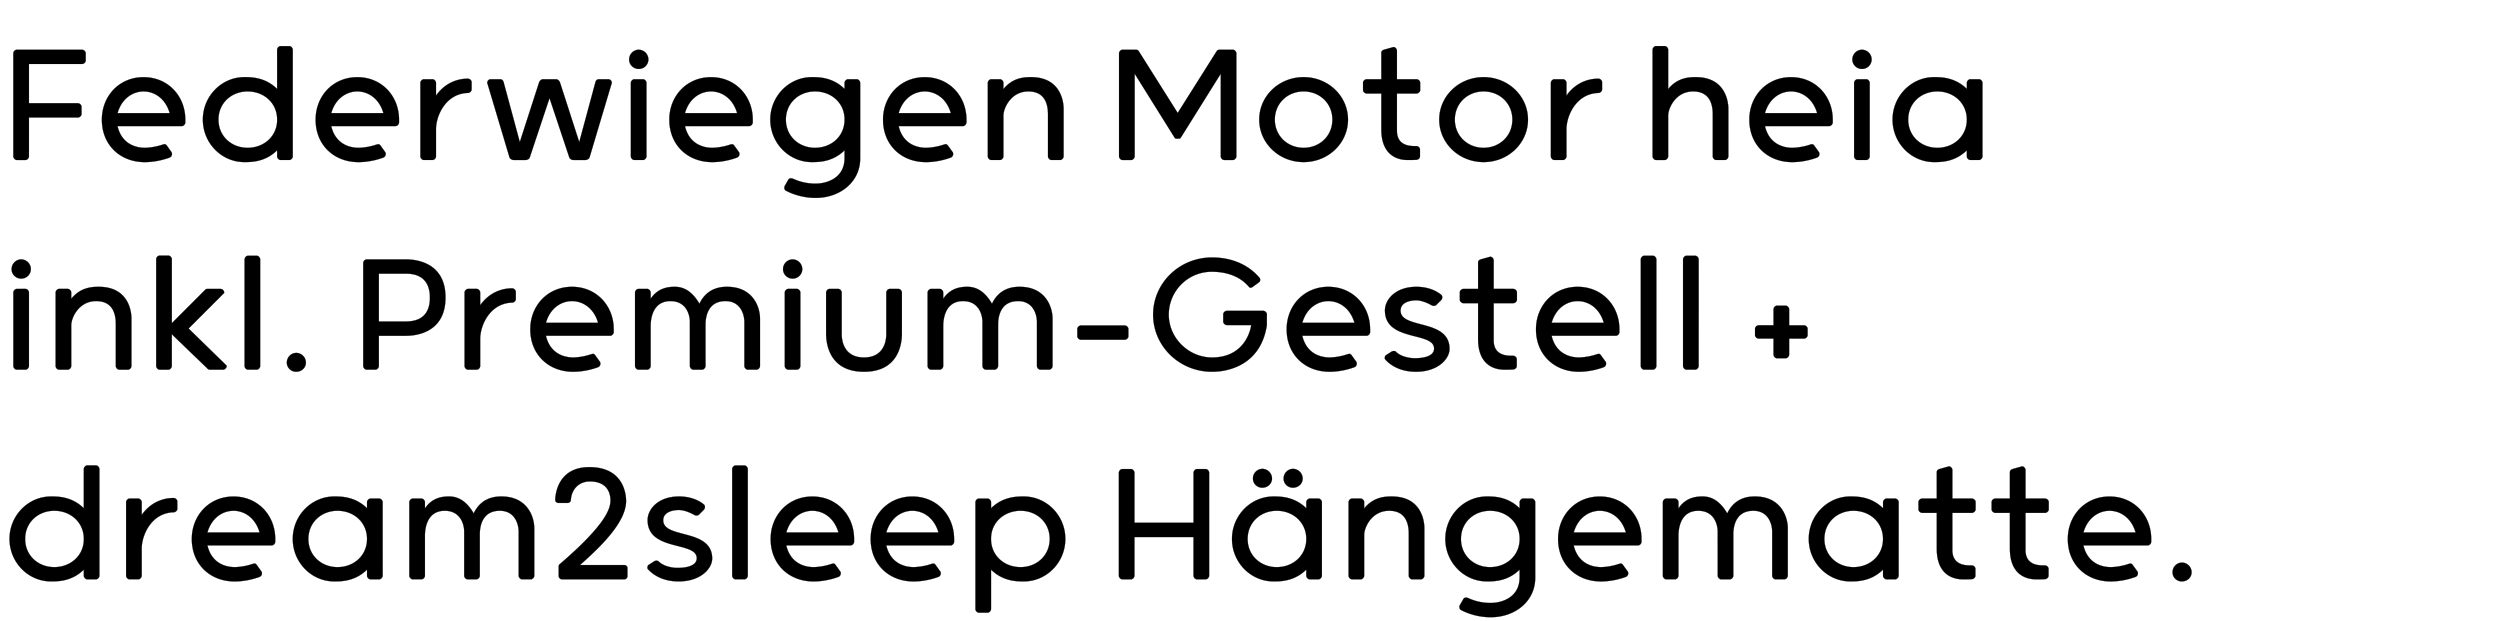 <svg width="88.594" height="22" viewBox="0 0 88.594 22" xmlns="http://www.w3.org/2000/svg"><g stroke="#000"><path d="M2.76 4.165c.062 0 .129-.061.129-.122V3.78c0-.06-.068-.122-.128-.122H1.026v-1.39h1.883c.061 0 .128-.06.128-.122v-.263c0-.06-.067-.121-.128-.121H.594c-.06 0-.122.067-.122.128v3.652c0 .06.061.128.122.128h.31c.061 0 .122-.068.122-.128V4.165zM4.165 4.01c.155-.54.56-.77.924-.77.365 0 .77.23.925.77zM5.77 5.123c-.33.115-.634.115-.634.115-.365 0-.83-.162-.972-.77h2.281c.061 0 .122-.067.122-.128V4.24c0-.83-.608-1.505-1.479-1.505-.87 0-1.478.675-1.478 1.505 0 .904.655 1.505 1.519 1.505.371 0 .702-.094.884-.162a.133.133 0 00.081-.121c0-.027 0-.048-.02-.075L5.92 5.17c-.027-.04-.054-.06-.081-.06a.24.24 0 00-.068.013zM9.821 3.152c-.425-.418-.918-.418-1.16-.418-.81 0-1.472.675-1.472 1.505 0 .83.661 1.505 1.471 1.505.243 0 .736 0 1.161-.418v.216c0 .06.061.128.122.128h.31c.061 0 .122-.067.122-.128v-3.78c0-.061-.061-.128-.122-.128h-.31c-.061 0-.122.067-.122.128zM8.775 5.238c-.574 0-1.033-.412-1.033-.999s.46-.999 1.033-.999c.567 0 1.026.391 1.046.958v.088c-.02.56-.479.952-1.046.952zM11.738 4.01c.156-.54.56-.77.925-.77.364 0 .77.23.925.77zm1.607 1.113c-.331.115-.635.115-.635.115-.364 0-.83-.162-.972-.77h2.282c.06 0 .121-.067.121-.128V4.24c0-.83-.607-1.505-1.478-1.505-.87 0-1.478.675-1.478 1.505 0 .904.655 1.505 1.519 1.505.37 0 .702-.094.884-.162a.133.133 0 00.08-.121c0-.027 0-.048-.02-.075l-.155-.216c-.027-.04-.054-.06-.08-.06a.24.24 0 00-.068.013zM16.585 2.788c-.122 0-.709 0-1.134.6v-.452c0-.06-.061-.128-.122-.128h-.31c-.061 0-.122.068-.122.128v2.606c0 .06.061.128.122.128h.31c.061 0 .122-.067.122-.128v-.959c0-.492.35-1.269 1.134-1.289.06 0 .128-.06.128-.121v-.264c0-.06-.068-.121-.128-.121zM19.244 2.808c-.06 0-.114.047-.141.115l-.682 2.112-.58-2.146c-.021-.047-.062-.081-.109-.081h-.344c-.068 0-.121.06-.121.128l.79 2.646c.013.04.08.088.148.088h.418c.075 0 .135-.047.149-.088l.702-2.106.702 2.106c.013.04.074.088.148.088h.419c.067 0 .135-.047.148-.088l.79-2.646c0-.067-.054-.128-.121-.128h-.345c-.047 0-.087.034-.108.081l-.58 2.147-.682-2.113c-.027-.068-.081-.115-.142-.115zM22.295 2.113c0 .182.155.33.338.33a.339.339 0 00.344-.33.347.347 0 00-.344-.351.346.346 0 00-.338.35zm.614.823c0-.06-.06-.128-.121-.128h-.31c-.061 0-.122.068-.122.128v2.606c0 .06.06.128.121.128h.311c.06 0 .121-.067.121-.128zM24.273 4.01c.155-.54.56-.77.925-.77.364 0 .77.23.924.77zm1.606 1.113c-.33.115-.634.115-.634.115-.365 0-.83-.162-.972-.77h2.281c.061 0 .122-.067.122-.128V4.24c0-.83-.608-1.505-1.478-1.505-.871 0-1.479.675-1.479 1.505 0 .904.655 1.505 1.52 1.505.37 0 .701-.094.883-.162a.133.133 0 00.082-.121c0-.027 0-.048-.02-.075l-.156-.216c-.027-.04-.054-.06-.081-.06a.24.24 0 00-.067.013zM28.883 3.24c.567 0 1.026.391 1.046.952v.087c-.02.567-.479.959-1.046.959-.574 0-1.033-.412-1.033-.999s.46-.999 1.033-.999zm-1.019 3.523c.243.129.621.25 1.04.25.87 0 1.579-.567 1.579-1.397v-2.68c0-.06-.06-.128-.122-.128h-.31c-.06 0-.122.068-.122.128v.216c-.425-.418-.918-.418-1.16-.418-.81 0-1.472.675-1.472 1.505 0 .83.661 1.505 1.471 1.505.243 0 .736 0 1.161-.418v.277c0 .722-.648.904-1.019.904a1.87 1.87 0 01-.81-.175.24.24 0 00-.067-.014c-.04 0-.075.014-.095.047l-.128.223c-.014.027-.014.04-.014.068 0 .047.02.087.068.108zM31.846 4.01c.156-.54.56-.77.925-.77s.77.23.925.77zm1.607 1.113c-.33.115-.635.115-.635.115-.364 0-.83-.162-.972-.77h2.282c.06 0 .121-.067.121-.128V4.24c0-.83-.607-1.505-1.478-1.505-.87 0-1.478.675-1.478 1.505 0 .904.655 1.505 1.519 1.505.371 0 .702-.094.884-.162a.133.133 0 00.081-.121c0-.027 0-.048-.02-.075L33.6 5.17c-.027-.04-.054-.06-.08-.06a.24.24 0 00-.068.013zM37.138 5.542c0 .06.061.128.122.128h.31c.061 0 .122-.068.122-.128V3.854c0-.108-.02-1.12-1.154-1.12-.196 0-.642 0-.979.425v-.223c0-.06-.06-.128-.122-.128h-.31c-.06 0-.122.068-.122.128v2.606c0 .06.061.128.122.128h.31c.061 0 .122-.067.122-.128V4.097c0-.263.263-.857.884-.857.662 0 .695.58.695.824zM41.776 4.914c.054 0 .06-.027.08-.054l1.405-2.248v2.93c0 .06.06.128.121.128h.31c.061 0 .122-.068.122-.128V1.89c0-.06-.06-.128-.121-.128h-.486a.115.115 0 00-.088.047l-1.384 2.194-1.383-2.194a.115.115 0 00-.088-.047h-.486c-.061 0-.122.067-.122.128v3.652c0 .06.061.128.122.128h.31c.061 0 .122-.068.122-.128v-2.93l1.404 2.248c.02.027.027.054.08.054zM46.197 2.734c-.878 0-1.573.675-1.573 1.505 0 .83.695 1.505 1.573 1.505.877 0 1.573-.675 1.573-1.505 0-.83-.696-1.505-1.573-1.505zm0 2.504c-.567 0-1.02-.419-1.02-.999 0-.58.453-.999 1.02-.999s1.02.418 1.02.999c0 .58-.453.999-1.02.999zM48.951 2.808h-.52c-.06 0-.128.06-.128.121v.264c0 .06.067.121.128.121h.52v1.27c0 1.086.796 1.086.938 1.086.115 0 .223 0 .31-.007.055 0 .122-.06.122-.115v-.256c0-.054-.067-.115-.121-.115h-.081c-.608 0-.615-.418-.615-.56V3.314h.696c.06 0 .128-.06.128-.121v-.264c0-.06-.068-.121-.128-.121h-.696V1.796c0-.061-.06-.129-.121-.129l-.338.095c-.06.02-.094.054-.094.114zM52.576 2.734c-.878 0-1.573.675-1.573 1.505 0 .83.695 1.505 1.573 1.505.877 0 1.572-.675 1.572-1.505 0-.83-.695-1.505-1.572-1.505zm0 2.504c-.567 0-1.02-.419-1.02-.999 0-.58.453-.999 1.02-.999s1.019.418 1.019.999c0 .58-.452.999-1.02.999zM56.646 2.788c-.121 0-.709 0-1.134.6v-.452c0-.06-.06-.128-.121-.128h-.311c-.06 0-.121.068-.121.128v2.606c0 .06.06.128.121.128h.31c.061 0 .122-.067.122-.128v-.959c0-.492.351-1.269 1.134-1.289.06 0 .128-.06.128-.121v-.264c0-.06-.067-.121-.128-.121zM60.696 5.542c0 .06.06.128.121.128h.311c.06 0 .121-.068.121-.128V3.854c0-.108-.02-1.12-1.154-1.12-.196 0-.641 0-.979.425V1.762c0-.061-.06-.129-.121-.129h-.31c-.061 0-.122.068-.122.129v3.78c0 .06.06.128.121.128h.311c.06 0 .121-.068.121-.128V4.097c0-.263.264-.857.885-.857.661 0 .695.58.695.823zM62.545 4.01c.156-.54.56-.77.925-.77s.77.23.925.77zm1.607 1.113c-.33.115-.634.115-.634.115-.365 0-.83-.162-.973-.77h2.282c.06 0 .121-.067.121-.128V4.24c0-.83-.607-1.505-1.478-1.505-.87 0-1.478.675-1.478 1.505 0 .904.655 1.505 1.519 1.505.371 0 .702-.094.884-.162a.133.133 0 00.081-.121c0-.027 0-.048-.02-.075L64.3 5.17c-.027-.04-.054-.06-.08-.06a.24.24 0 00-.068.013zM65.644 2.113c0 .182.155.33.337.33a.339.339 0 00.345-.33.347.347 0 00-.345-.351.346.346 0 00-.337.35zm.614.823c0-.06-.06-.128-.121-.128h-.311c-.06 0-.121.068-.121.128v2.606c0 .06.06.128.121.128h.31c.061 0 .122-.067.122-.128zM70.254 2.936c0-.06-.06-.128-.121-.128h-.311c-.06 0-.121.068-.121.128v.216c-.426-.418-.918-.418-1.161-.418-.81 0-1.472.675-1.472 1.505 0 .83.661 1.505 1.472 1.505.242 0 .735 0 1.16-.418v.216c0 .06.061.128.122.128h.31c.061 0 .122-.067.122-.128zm-1.6 2.302c-.573 0-1.032-.412-1.032-.999s.458-.999 1.032-.999c.58 0 1.046.412 1.046.999s-.465.999-1.046.999z" stroke-width=".007"/></g><g stroke="#000"><path d="M.412 9.543c0 .182.155.33.337.33a.339.339 0 00.344-.33.347.347 0 00-.344-.351.346.346 0 00-.337.35zm.614.823c0-.06-.06-.128-.121-.128H.594c-.06 0-.121.068-.121.128v2.606c0 .06.06.128.121.128h.31c.061 0 .122-.068.122-.128zM4.104 12.972c0 .06.06.128.121.128h.311c.06 0 .122-.068.122-.128v-1.688c0-.108-.02-1.12-1.155-1.12-.195 0-.641 0-.978.425v-.223c0-.06-.061-.128-.122-.128h-.31c-.061 0-.122.068-.122.128v2.606c0 .06.06.128.122.128h.31c.06 0 .122-.068.122-.128v-1.445c0-.263.263-.857.884-.857.661 0 .695.58.695.824zM6.683 11.642l1.262-1.262a.137.137 0 00-.135-.142h-.46c-.06 0-.087.04-.127.081l-1.134 1.134V9.185c0-.06-.061-.128-.122-.128h-.31c-.061 0-.122.067-.122.128v3.787c0 .06.06.128.121.128h.311c.06 0 .121-.068.121-.128v-1.128L7.31 13.02c.04.04.068.081.129.081h.459c.074 0 .135-.06.135-.142zM9.22 9.192c0-.061-.06-.129-.121-.129h-.31c-.061 0-.122.068-.122.129v3.78c0 .06.06.128.122.128h.31c.06 0 .121-.068.121-.128zM10.165 12.85c0 .182.149.324.331.324.19 0 .344-.142.344-.324a.346.346 0 00-.344-.344.339.339 0 00-.33.344zM15.235 10.549c0 .627-.365.843-.844.843h-.965V9.698h.965c.48 0 .844.223.844.85zm-2.241-1.357c-.061 0-.122.067-.122.128v3.652c0 .06.061.128.122.128h.31c.061 0 .122-.068.122-.128v-1.073h.951c.203 0 1.411-.014 1.411-1.357 0-1.337-1.208-1.35-1.41-1.35zM18.15 10.218c-.12 0-.708 0-1.133.6v-.452c0-.06-.061-.128-.122-.128h-.31c-.061 0-.122.068-.122.128v2.606c0 .06.061.128.122.128h.31c.061 0 .122-.068.122-.128v-.959c0-.493.35-1.269 1.134-1.289.06 0 .128-.06.128-.121v-.264c0-.06-.068-.121-.128-.121zM19.346 11.44c.155-.54.56-.77.924-.77.365 0 .77.23.925.77zm1.606 1.113c-.33.115-.634.115-.634.115-.365 0-.83-.162-.972-.77h2.281c.06 0 .122-.067.122-.128v-.101c0-.83-.608-1.505-1.479-1.505-.87 0-1.478.675-1.478 1.505 0 .904.655 1.505 1.519 1.505.371 0 .702-.094.884-.162a.133.133 0 00.081-.121c0-.027 0-.048-.02-.075L21.1 12.6c-.027-.04-.054-.06-.081-.06a.24.24 0 00-.068.013zM24.448 12.972c0 .06.061.128.122.128h.31c.061 0 .122-.068.122-.128v-1.465c0-.304.095-.837.709-.837.553 0 .668.506.668.736v1.566c0 .06.06.128.121.128h.311c.06 0 .122-.068.122-.128v-1.674c0-.446-.27-1.134-1.161-1.134-.162 0-.702 0-.986.6-.223-.384-.506-.6-.864-.6-.162 0-.587 0-.864.425v-.223c0-.06-.06-.128-.121-.128h-.311c-.06 0-.122.068-.122.128v2.606c0 .06.061.128.122.128h.31c.061 0 .122-.068.122-.128v-1.424c0-.23.06-.878.702-.878.574 0 .688.506.688.736zM27.75 9.543c0 .182.154.33.337.33a.339.339 0 00.344-.33.347.347 0 00-.344-.351.346.346 0 00-.338.35zm.613.823c0-.06-.06-.128-.121-.128h-.31c-.061 0-.122.068-.122.128v2.606c0 .06.06.128.121.128h.311c.06 0 .121-.068.121-.128zM30.618 13.174c1.242 0 1.343-1.012 1.343-1.357v-1.45c0-.062-.06-.129-.121-.129h-.31c-.062 0-.122.068-.122.128v1.478c0 .244-.088.824-.79.824-.702 0-.79-.58-.79-.824v-1.478c0-.06-.06-.128-.121-.128h-.31c-.062 0-.122.068-.122.128v1.452c0 .344.101 1.356 1.343 1.356zM34.816 12.972c0 .06.061.128.122.128h.31c.061 0 .122-.068.122-.128v-1.465c0-.304.094-.837.709-.837.553 0 .668.506.668.736v1.566c0 .06.06.128.121.128h.311c.06 0 .121-.068.121-.128v-1.674c0-.446-.27-1.134-1.16-1.134-.163 0-.703 0-.986.6-.223-.384-.506-.6-.864-.6-.162 0-.587 0-.864.425v-.223c0-.06-.06-.128-.122-.128h-.31c-.06 0-.122.068-.122.128v2.606c0 .06.061.128.122.128h.31c.061 0 .122-.068.122-.128v-1.424c0-.23.06-.878.702-.878.574 0 .688.506.688.736zM39.859 12.04c.06 0 .128-.06.128-.121v-.263c0-.061-.068-.122-.128-.122h-1.553c-.06 0-.128.06-.128.122v.263c0 .06.068.121.128.121zM44.617 9.826c-.242-.283-.762-.702-1.667-.702-1.154 0-2.086.905-2.086 2.025 0 1.12.932 2.025 2.086 2.025.182 0 1.688 0 1.944-1.647v-.391c0-.061-.067-.122-.128-.122h-1.29c-.06 0-.128.061-.128.122v.263c0 .06.068.121.129.121h.864s-.129 1.148-1.39 1.148c-.831 0-1.533-.689-1.533-1.519A1.52 1.52 0 0142.95 9.63c.506 0 .986.156 1.303.527.013.02.04.04.067.04a.175.175 0 00.068-.027l.223-.162a.11.11 0 00.047-.094.119.119 0 00-.04-.088zM46.15 11.44c.155-.54.56-.77.924-.77.365 0 .77.23.925.77zm1.606 1.113c-.33.115-.634.115-.634.115-.365 0-.83-.162-.972-.77h2.281c.061 0 .122-.067.122-.128v-.101c0-.83-.608-1.505-1.479-1.505-.87 0-1.478.675-1.478 1.505 0 .904.655 1.505 1.519 1.505.371 0 .702-.094.884-.162a.133.133 0 00.081-.121c0-.027 0-.048-.02-.075l-.155-.216c-.027-.04-.054-.06-.081-.06a.24.24 0 00-.068.013zM49.093 12.742c.189.21.54.432 1.086.432.784 0 1.189-.459 1.189-.81 0-1.08-1.735-.688-1.735-1.357 0-.29.33-.364.553-.364.196 0 .419.101.547.175.034.02.054.02.068.02.033 0 .047 0 .087-.02l.183-.182c.02-.02.04-.06.04-.101 0-.04-.02-.081-.054-.101-.182-.142-.466-.27-.864-.27-.75 0-1.114.459-1.114.837 0 1.12 1.742.742 1.742 1.35 0 .344-.574.344-.702.344 0 0-.432 0-.655-.236-.013-.014-.047-.02-.067-.02a.18.18 0 00-.081.02l-.21.135a.128.128 0 00-.033.088c0 .026.006.047.02.06zM52.38 10.238h-.52c-.06 0-.128.06-.128.121v.264c0 .06.067.121.128.121h.52v1.27c0 1.086.796 1.086.938 1.086.115 0 .223 0 .31-.007.055 0 .122-.06.122-.115v-.256c0-.054-.067-.115-.121-.115h-.081c-.608 0-.615-.418-.615-.56v-1.303h.696c.06 0 .128-.06.128-.121v-.264c0-.06-.068-.121-.128-.121h-.696V9.225c0-.06-.06-.128-.121-.128l-.338.095c-.06.02-.094.054-.094.114zM54.985 11.44c.156-.54.56-.77.925-.77s.77.23.925.77zm1.607 1.113c-.33.115-.635.115-.635.115-.364 0-.83-.162-.972-.77h2.282c.06 0 .121-.067.121-.128v-.101c0-.83-.607-1.505-1.478-1.505-.87 0-1.478.675-1.478 1.505 0 .904.655 1.505 1.519 1.505.371 0 .702-.094.884-.162a.133.133 0 00.081-.121c0-.027 0-.048-.02-.075l-.156-.216c-.027-.04-.054-.06-.08-.06a.24.24 0 00-.068.013zM58.698 9.192c0-.061-.06-.129-.121-.129h-.311c-.06 0-.121.068-.121.129v3.78c0 .06.06.128.121.128h.31c.061 0 .122-.068.122-.128zM60.197 9.192c0-.061-.061-.129-.122-.129h-.31c-.061 0-.122.068-.122.129v3.78c0 .06.06.128.122.128h.31c.06 0 .121-.068.121-.128zM62.85 11.527h-.527c-.061 0-.129.061-.129.122v.23c0 .06.068.12.129.12h.526v.568c0 .06.061.128.122.128h.31c.061 0 .122-.068.122-.128V12h.526c.061 0 .128-.061.128-.122v-.23c0-.06-.067-.12-.128-.12h-.526v-.568c0-.06-.061-.128-.122-.128h-.31c-.061 0-.122.067-.122.128z" stroke-width=".007"/></g><g stroke="#000"><path d="M2.97 18.012c-.425-.418-.918-.418-1.161-.418-.81 0-1.472.675-1.472 1.505 0 .83.662 1.505 1.472 1.505.243 0 .736 0 1.161-.418v.216c0 .06.06.128.121.128h.311c.06 0 .121-.068.121-.128v-3.78c0-.061-.06-.129-.121-.129h-.31c-.061 0-.122.068-.122.129zm-1.046 2.086c-.574 0-1.033-.412-1.033-.999s.459-.999 1.033-.999c.567 0 1.026.392 1.046.959v.087c-.02.56-.48.952-1.046.952zM6.156 17.648c-.121 0-.709 0-1.134.6v-.452c0-.06-.06-.128-.121-.128H4.59c-.06 0-.121.068-.121.128v2.606c0 .06.06.128.121.128h.31c.061 0 .122-.067.122-.128v-.959c0-.492.351-1.269 1.134-1.289.06 0 .128-.06.128-.121v-.264c0-.06-.067-.121-.128-.121zM7.35 18.87c.156-.54.561-.77.925-.77.365 0 .77.23.925.77zm1.607 1.113c-.33.115-.634.115-.634.115-.365 0-.83-.162-.972-.77h2.281c.061 0 .122-.067.122-.128V19.1c0-.83-.608-1.505-1.478-1.505-.871 0-1.479.675-1.479 1.505 0 .904.655 1.505 1.519 1.505.371 0 .702-.094.884-.162a.133.133 0 00.081-.121c0-.027 0-.048-.02-.075l-.155-.215c-.027-.041-.054-.061-.081-.061a.24.24 0 00-.068.013zM13.56 17.796c0-.06-.06-.128-.12-.128h-.311c-.061 0-.122.068-.122.128v.216c-.425-.418-.918-.418-1.16-.418-.81 0-1.472.675-1.472 1.505 0 .83.661 1.505 1.471 1.505.243 0 .736 0 1.161-.418v.216c0 .06.061.128.122.128h.31c.061 0 .122-.068.122-.128zm-1.599 2.302c-.574 0-1.033-.412-1.033-.999s.46-.999 1.033-.999c.58 0 1.046.412 1.046.999s-.465.999-1.046.999zM16.45 20.402c0 .06.06.128.121.128h.31c.062 0 .122-.068.122-.128v-1.465c0-.304.095-.837.709-.837.554 0 .668.506.668.736v1.566c0 .06.061.128.122.128h.31c.061 0 .122-.068.122-.128v-1.674c0-.446-.27-1.134-1.161-1.134-.162 0-.702 0-.986.6-.222-.384-.506-.6-.864-.6-.162 0-.587 0-.864.425v-.223c0-.06-.06-.128-.121-.128h-.31c-.061 0-.122.067-.122.128v2.606c0 .06.06.128.121.128h.31c.062 0 .122-.068.122-.128v-1.425c0-.229.061-.877.702-.877.574 0 .689.506.689.736zM19.832 19.997a.083.083 0 00-.034.067v.345c0 .06.054.121.115.121h2.214a.111.111 0 00.108-.108v-.297c0-.054-.054-.101-.108-.101h-1.573c.553-.5 1.633-1.452 1.633-2.268 0-.19-.054-1.202-1.302-1.202-1.087 0-1.202.912-1.209 1.161 0 .061.054.108.115.108h.324c.06 0 .115-.047.115-.108.02-.357.27-.654.675-.654.533 0 .729.317.729.675 0 .276-.142.837-1.802 2.26zM22.963 20.172c.19.21.54.432 1.087.432.783 0 1.188-.459 1.188-.81 0-1.08-1.735-.688-1.735-1.356 0-.29.331-.365.554-.365.196 0 .418.101.547.175.033.02.054.02.067.02.034 0 .047 0 .088-.02l.182-.182c.02-.02.04-.06.04-.101 0-.04-.02-.081-.053-.101-.183-.142-.466-.27-.864-.27-.75 0-1.114.459-1.114.837 0 1.12 1.741.742 1.741 1.35 0 .344-.573.344-.702.344 0 0-.432 0-.654-.236-.014-.014-.048-.02-.068-.02a.18.18 0 00-.08.02l-.21.135a.128.128 0 00-.034.088c0 .027.007.047.02.06zM26.5 16.622c0-.061-.06-.128-.121-.128h-.31c-.061 0-.122.067-.122.128v3.78c0 .06.06.128.121.128h.311c.06 0 .121-.067.121-.128zM27.864 18.87c.155-.54.56-.77.925-.77.364 0 .77.23.924.77zm1.606 1.113c-.33.115-.634.115-.634.115-.364 0-.83-.162-.972-.77h2.281c.061 0 .122-.067.122-.128V19.1c0-.83-.608-1.505-1.478-1.505-.871 0-1.479.675-1.479 1.505 0 .904.655 1.505 1.52 1.505.37 0 .701-.094.884-.162a.133.133 0 00.08-.121c0-.027 0-.048-.02-.075l-.155-.215c-.027-.041-.054-.061-.081-.061a.24.24 0 00-.067.013zM31.408 18.87c.155-.54.56-.77.924-.77.365 0 .77.23.925.77zm1.606 1.113c-.33.115-.634.115-.634.115-.365 0-.83-.162-.972-.77h2.281c.061 0 .122-.067.122-.128V19.1c0-.83-.608-1.505-1.479-1.505-.87 0-1.478.675-1.478 1.505 0 .904.655 1.505 1.519 1.505.371 0 .702-.094.884-.162a.133.133 0 00.081-.121c0-.027 0-.048-.02-.075l-.155-.215c-.027-.041-.054-.061-.081-.061a.24.24 0 00-.068.013zM35.12 20.186c.426.418.918.418 1.161.418.81 0 1.472-.675 1.472-1.505 0-.83-.662-1.505-1.472-1.505-.243 0-.735 0-1.16.418v-.216c0-.06-.062-.128-.122-.128h-.31c-.061 0-.122.068-.122.128v3.787c0 .06.06.128.121.128h.31c.062 0 .122-.067.122-.128zm1.047-2.086c.573 0 1.032.412 1.032.999s-.459.999-1.032.999c-.568 0-1.027-.392-1.047-.959v-.087c.02-.56.48-.952 1.047-.952zM42.849 16.75c0-.06-.06-.128-.121-.128h-.311c-.06 0-.121.067-.121.128v1.775h-2.093V16.75c0-.06-.06-.128-.121-.128h-.311c-.06 0-.121.067-.121.128v3.652c0 .06.06.128.121.128h.31c.061 0 .122-.068.122-.128v-1.37h2.092v1.37c0 .06.061.128.122.128h.31c.061 0 .122-.068.122-.128zM46.845 17.796c0-.06-.06-.128-.121-.128h-.311c-.06 0-.121.068-.121.128v.216c-.426-.418-.918-.418-1.161-.418-.81 0-1.472.675-1.472 1.505 0 .83.662 1.505 1.472 1.505.243 0 .735 0 1.16-.418v.216c0 .06.061.128.122.128h.31c.061 0 .122-.068.122-.128zm-1.6 2.302c-.573 0-1.032-.412-1.032-.999s.458-.999 1.032-.999c.58 0 1.047.412 1.047.999s-.466.999-1.047.999zm.243-3.139c0 .182.149.324.331.324.189 0 .344-.142.344-.324a.346.346 0 00-.344-.344.339.339 0 00-.33.344zm-1.086 0c0 .182.148.324.33.324.19 0 .345-.142.345-.324a.346.346 0 00-.345-.344.339.339 0 00-.33.344zM49.923 20.402c0 .06.06.128.121.128h.311c.06 0 .121-.068.121-.128v-1.688c0-.108-.02-1.12-1.154-1.12-.196 0-.641 0-.979.425v-.223c0-.06-.06-.128-.121-.128h-.31c-.061 0-.122.067-.122.128v2.606c0 .06.06.128.122.128h.31c.06 0 .121-.068.121-.128v-1.445c0-.263.264-.857.885-.857.661 0 .695.58.695.823zM52.805 18.1c.567 0 1.026.392 1.047.952v.088c-.02.567-.48.958-1.047.958-.573 0-1.032-.412-1.032-.999s.458-.999 1.032-.999zm-1.019 3.523c.243.129.621.25 1.04.25.87 0 1.579-.567 1.579-1.397v-2.68c0-.06-.06-.128-.121-.128h-.311c-.06 0-.121.068-.121.128v.216c-.426-.418-.918-.418-1.161-.418-.81 0-1.472.675-1.472 1.505 0 .83.662 1.505 1.472 1.505.243 0 .735 0 1.16-.418v.276c0 .723-.647.905-1.019.905a1.87 1.87 0 01-.81-.176.24.24 0 00-.067-.013c-.04 0-.074.013-.095.047l-.128.223c-.013.027-.013.04-.013.067 0 .048.02.088.067.108zM55.769 18.87c.155-.54.56-.77.924-.77.365 0 .77.23.925.77zm1.606 1.113c-.33.115-.634.115-.634.115-.365 0-.83-.162-.973-.77h2.282c.06 0 .121-.067.121-.128V19.1c0-.83-.607-1.505-1.478-1.505-.87 0-1.478.675-1.478 1.505 0 .904.655 1.505 1.519 1.505.371 0 .702-.094.884-.162a.133.133 0 00.081-.121c0-.027 0-.048-.02-.075l-.156-.215c-.027-.041-.054-.061-.08-.061a.24.24 0 00-.068.013zM60.872 20.402c0 .06.06.128.121.128h.31c.061 0 .122-.068.122-.128v-1.465c0-.304.095-.837.709-.837.553 0 .668.506.668.736v1.566c0 .06.06.128.121.128h.311c.06 0 .121-.068.121-.128v-1.674c0-.446-.27-1.134-1.16-1.134-.163 0-.703 0-.986.6-.223-.384-.506-.6-.864-.6-.162 0-.587 0-.864.425v-.223c0-.06-.06-.128-.122-.128h-.31c-.06 0-.121.067-.121.128v2.606c0 .06.06.128.121.128h.31c.061 0 .122-.068.122-.128v-1.425c0-.229.06-.877.702-.877.574 0 .688.506.688.736zM67.284 17.796c0-.06-.06-.128-.121-.128h-.311c-.06 0-.121.068-.121.128v.216c-.426-.418-.918-.418-1.161-.418-.81 0-1.472.675-1.472 1.505 0 .83.661 1.505 1.472 1.505.243 0 .735 0 1.16-.418v.216c0 .06.061.128.122.128h.31c.061 0 .122-.068.122-.128zm-1.6 2.302c-.573 0-1.032-.412-1.032-.999s.458-.999 1.032-.999c.58 0 1.046.412 1.046.999s-.465.999-1.046.999zM68.634 17.668h-.52c-.06 0-.128.06-.128.121v.264c0 .06.068.121.128.121h.52v1.27c0 1.086.796 1.086.938 1.086.115 0 .223 0 .31-.007.055 0 .122-.06.122-.115v-.256c0-.054-.067-.115-.121-.115h-.081c-.608 0-.615-.418-.615-.56v-1.303h.696c.06 0 .128-.06.128-.121v-.264c0-.06-.068-.121-.128-.121h-.695v-1.013c0-.06-.061-.128-.122-.128l-.338.095c-.06.02-.094.054-.094.114zM71.226 17.668h-.52c-.06 0-.128.06-.128.121v.264c0 .06.068.121.128.121h.52v1.27c0 1.086.796 1.086.938 1.086.115 0 .223 0 .31-.007.055 0 .122-.06.122-.115v-.256c0-.054-.067-.115-.121-.115h-.081c-.608 0-.615-.418-.615-.56v-1.303h.696c.06 0 .128-.06.128-.121v-.264c0-.06-.068-.121-.128-.121h-.695v-1.013c0-.06-.061-.128-.122-.128l-.338.095c-.06.02-.094.054-.094.114zM73.832 18.87c.155-.54.56-.77.924-.77.365 0 .77.23.925.77zm1.606 1.113c-.33.115-.634.115-.634.115-.365 0-.83-.162-.973-.77h2.282c.06 0 .121-.067.121-.128V19.1c0-.83-.607-1.505-1.478-1.505-.87 0-1.478.675-1.478 1.505 0 .904.655 1.505 1.519 1.505.371 0 .702-.094.884-.162a.133.133 0 00.081-.121c0-.027 0-.048-.02-.075l-.156-.215c-.027-.041-.054-.061-.08-.061a.24.24 0 00-.068.013zM76.99 20.28c0 .183.149.324.331.324.19 0 .344-.141.344-.324a.346.346 0 00-.344-.344.339.339 0 00-.33.344z" stroke-width=".007"/></g></svg>